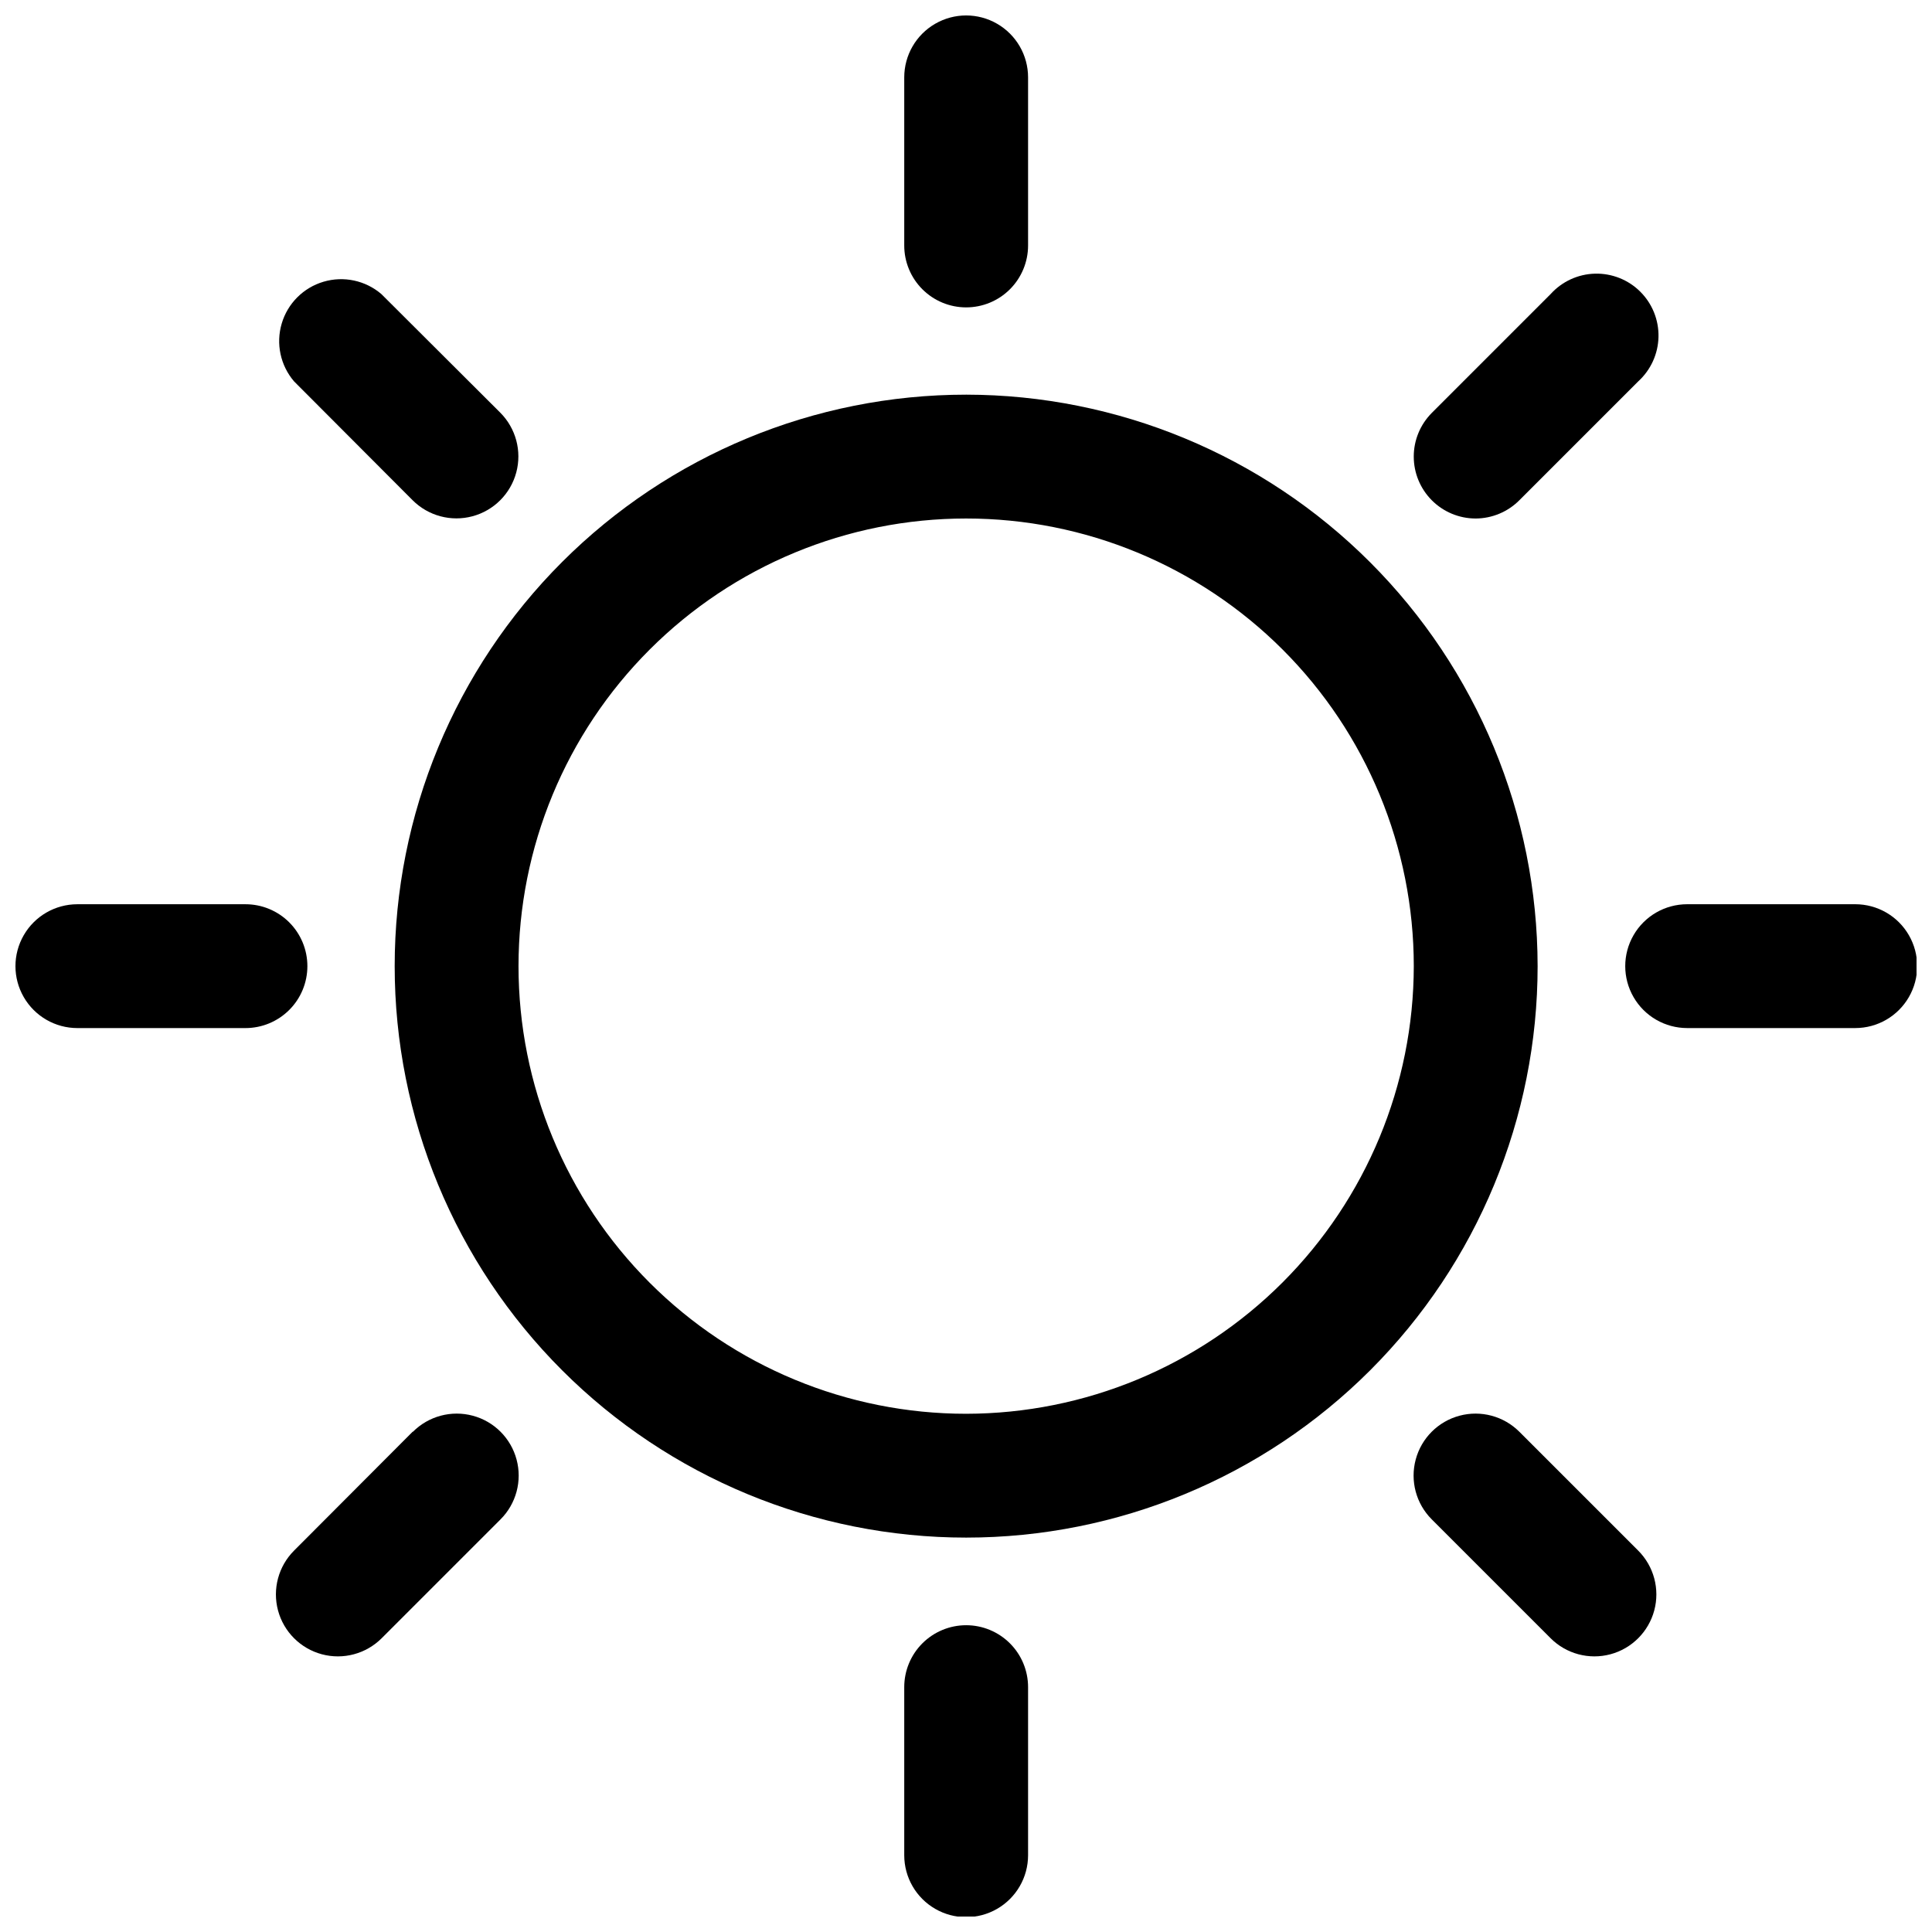 <?xml version="1.0" encoding="UTF-8"?>
<!-- Uploaded to: ICON Repo, www.iconrepo.com, Generator: ICON Repo Mixer Tools -->
<svg width="800px" height="800px" version="1.1" viewBox="144 144 512 512" xmlns="http://www.w3.org/2000/svg">
 <defs>
  <clipPath id="d">
   <path d="m383 148.09h34v77.906h-34z"/>
  </clipPath>
  <clipPath id="c">
   <path d="m383 574h34v77.902h-34z"/>
  </clipPath>
  <clipPath id="b">
   <path d="m148.09 383h77.906v34h-77.906z"/>
  </clipPath>
  <clipPath id="a">
   <path d="m574 383h77.902v34h-77.902z"/>
  </clipPath>
 </defs>
 <path d="m400.04 248.59c-40.164 0-78.688 15.957-107.09 44.355-28.398 28.402-44.355 66.926-44.355 107.09 0 40.168 15.957 78.688 44.355 107.09 28.402 28.402 66.926 44.355 107.09 44.355 40.168 0 78.688-15.953 107.09-44.355s44.355-66.922 44.355-107.09c-0.043-40.152-16.012-78.648-44.402-107.04-28.395-28.395-66.891-44.363-107.04-44.406zm0 270.08v-0.004c-31.461 0-61.637-12.496-83.883-34.746-22.25-22.246-34.746-52.418-34.746-83.883 0-31.461 12.496-61.637 34.746-83.883 22.246-22.25 52.422-34.746 83.883-34.746 31.465 0 61.637 12.496 83.883 34.746 22.25 22.246 34.746 52.422 34.746 83.883-0.043 31.449-12.555 61.598-34.793 83.836s-52.387 34.75-83.836 34.793z"/>
 <g clip-path="url(#d)">
  <path d="m400.04 225.46c4.352 0 8.527-1.727 11.602-4.805 3.078-3.078 4.809-7.25 4.809-11.602v-44.551c0-5.859-3.129-11.277-8.207-14.207-5.074-2.934-11.328-2.934-16.406 0-5.078 2.93-8.203 8.348-8.203 14.207v44.551c0 4.352 1.727 8.523 4.805 11.602s7.25 4.805 11.602 4.805z"/>
 </g>
 <g clip-path="url(#c)">
  <path d="m400.04 574.7c-4.352 0-8.523 1.73-11.602 4.805-3.078 3.078-4.805 7.25-4.805 11.605v44.547c0 5.859 3.125 11.277 8.203 14.207 5.078 2.934 11.332 2.934 16.406 0 5.078-2.93 8.207-8.348 8.207-14.207v-44.547c0-4.356-1.73-8.527-4.809-11.605-3.074-3.074-7.25-4.805-11.602-4.805z"/>
 </g>
 <g clip-path="url(#b)">
  <path d="m225.46 400.04c0-4.352-1.727-8.523-4.805-11.602s-7.25-4.805-11.602-4.805h-44.551c-5.859 0-11.277 3.125-14.207 8.203-2.934 5.078-2.934 11.332 0 16.406 2.93 5.078 8.348 8.207 14.207 8.207h44.551c4.352 0 8.523-1.73 11.602-4.809 3.078-3.074 4.805-7.25 4.805-11.602z"/>
 </g>
 <g clip-path="url(#a)">
  <path d="m635.5 383.63h-44.383c-5.863 0-11.281 3.125-14.211 8.203-2.934 5.078-2.934 11.332 0 16.406 2.93 5.078 8.348 8.207 14.211 8.207h44.547c5.859 0 11.277-3.129 14.207-8.207 2.934-5.074 2.934-11.328 0-16.406-2.93-5.078-8.348-8.203-14.207-8.203z"/>
 </g>
 <path d="m253.35 276.57c4.148 4.144 10.191 5.766 15.859 4.246 5.664-1.516 10.09-5.941 11.605-11.605 1.52-5.668-0.102-11.711-4.246-15.859l-31.504-31.422c-4.227-3.617-9.992-4.848-15.328-3.269-5.332 1.574-9.504 5.746-11.078 11.078-1.578 5.336-0.348 11.102 3.269 15.328z"/>
 <path d="m546.64 523.43c-4.144-4.148-10.191-5.769-15.855-4.25-5.668 1.516-10.094 5.941-11.609 11.609-1.52 5.664 0.102 11.711 4.25 15.855l31.504 31.504h-0.004c4.148 4.148 10.195 5.769 15.859 4.25 5.664-1.52 10.09-5.945 11.609-11.609 1.52-5.664-0.102-11.711-4.25-15.859z"/>
 <path d="m253.35 523.43-31.422 31.5c-4.148 4.148-5.766 10.195-4.25 15.859 1.52 5.664 5.945 10.09 11.609 11.609 5.668 1.52 11.711-0.102 15.859-4.25l31.504-31.504c4.144-4.144 5.766-10.191 4.246-15.855-1.516-5.668-5.941-10.094-11.605-11.609-5.668-1.52-11.711 0.102-15.859 4.25z"/>
 <path d="m535.08 281.41c4.344-0.02 8.504-1.762 11.566-4.84l31.504-31.504c3.324-3.023 5.262-7.273 5.367-11.766 0.102-4.492-1.641-8.828-4.824-11.996-3.18-3.172-7.523-4.898-12.016-4.781-4.488 0.117-8.734 2.074-11.746 5.406l-31.504 31.504h0.004c-3.059 3.078-4.777 7.238-4.773 11.578 0.004 4.336 1.723 8.496 4.785 11.57s7.215 4.809 11.555 4.828z"/>
</svg>